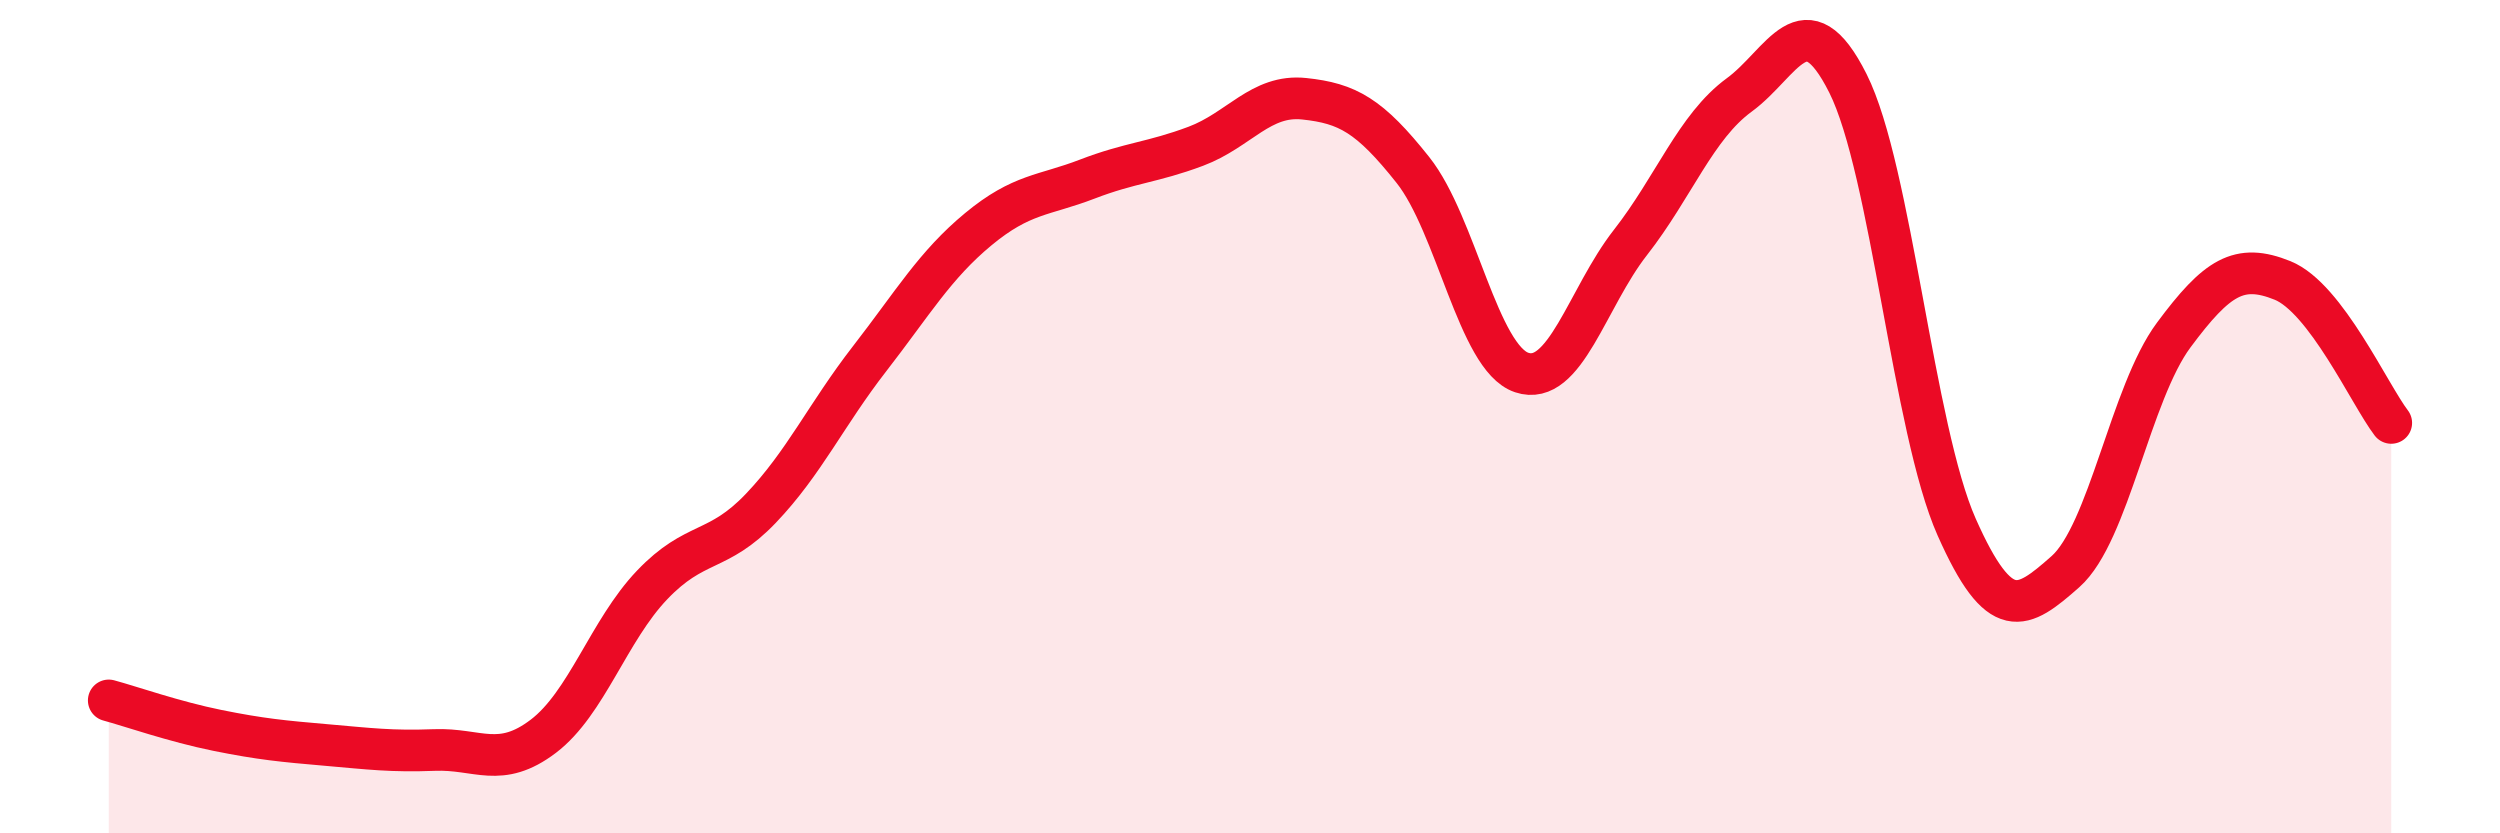 
    <svg width="60" height="20" viewBox="0 0 60 20" xmlns="http://www.w3.org/2000/svg">
      <path
        d="M 2.61,16.81 C 3.13,16.95 4.18,17.32 5.22,17.53 C 6.26,17.74 6.79,17.79 7.83,17.88 C 8.87,17.97 9.39,18.04 10.43,18 C 11.47,17.96 12,18.46 13.04,17.67 C 14.08,16.88 14.61,15.13 15.65,14.04 C 16.69,12.95 17.22,13.29 18.26,12.2 C 19.3,11.11 19.83,9.95 20.87,8.61 C 21.91,7.27 22.44,6.36 23.48,5.5 C 24.52,4.64 25.05,4.7 26.09,4.3 C 27.13,3.9 27.66,3.9 28.7,3.51 C 29.74,3.12 30.26,2.26 31.3,2.37 C 32.34,2.48 32.87,2.77 33.91,4.08 C 34.95,5.39 35.48,8.59 36.52,8.94 C 37.56,9.29 38.09,7.15 39.13,5.82 C 40.17,4.49 40.7,3.04 41.74,2.28 C 42.78,1.52 43.31,-0.07 44.35,2 C 45.39,4.07 45.92,10.31 46.96,12.65 C 48,14.99 48.53,14.64 49.57,13.72 C 50.61,12.8 51.13,9.44 52.17,8.04 C 53.21,6.64 53.74,6.31 54.78,6.73 C 55.82,7.15 56.87,9.47 57.39,10.15L57.39 20L2.61 20Z"
        fill="#EB0A25"
        opacity="0.1"
        stroke-linecap="round"
        stroke-linejoin="round"
      />
      <path
        d="M 2.61,16.81 C 3.13,16.95 4.18,17.32 5.22,17.53 C 6.26,17.74 6.79,17.79 7.83,17.88 C 8.87,17.97 9.39,18.04 10.43,18 C 11.47,17.96 12,18.46 13.04,17.67 C 14.08,16.88 14.61,15.13 15.65,14.04 C 16.69,12.95 17.22,13.29 18.26,12.2 C 19.3,11.11 19.83,9.95 20.87,8.61 C 21.91,7.27 22.44,6.36 23.48,5.5 C 24.52,4.64 25.05,4.7 26.09,4.3 C 27.13,3.9 27.66,3.9 28.7,3.51 C 29.74,3.12 30.26,2.26 31.3,2.37 C 32.34,2.48 32.87,2.77 33.91,4.08 C 34.95,5.39 35.48,8.59 36.52,8.94 C 37.56,9.29 38.09,7.15 39.13,5.82 C 40.17,4.49 40.7,3.04 41.74,2.28 C 42.78,1.52 43.31,-0.07 44.35,2 C 45.39,4.07 45.92,10.31 46.96,12.65 C 48,14.99 48.53,14.64 49.57,13.72 C 50.61,12.8 51.13,9.44 52.17,8.04 C 53.21,6.64 53.74,6.31 54.78,6.73 C 55.82,7.15 56.87,9.47 57.39,10.15"
        stroke="#EB0A25"
        stroke-width="1"
        fill="none"
        stroke-linecap="round"
        stroke-linejoin="round"
      />
    </svg>
  